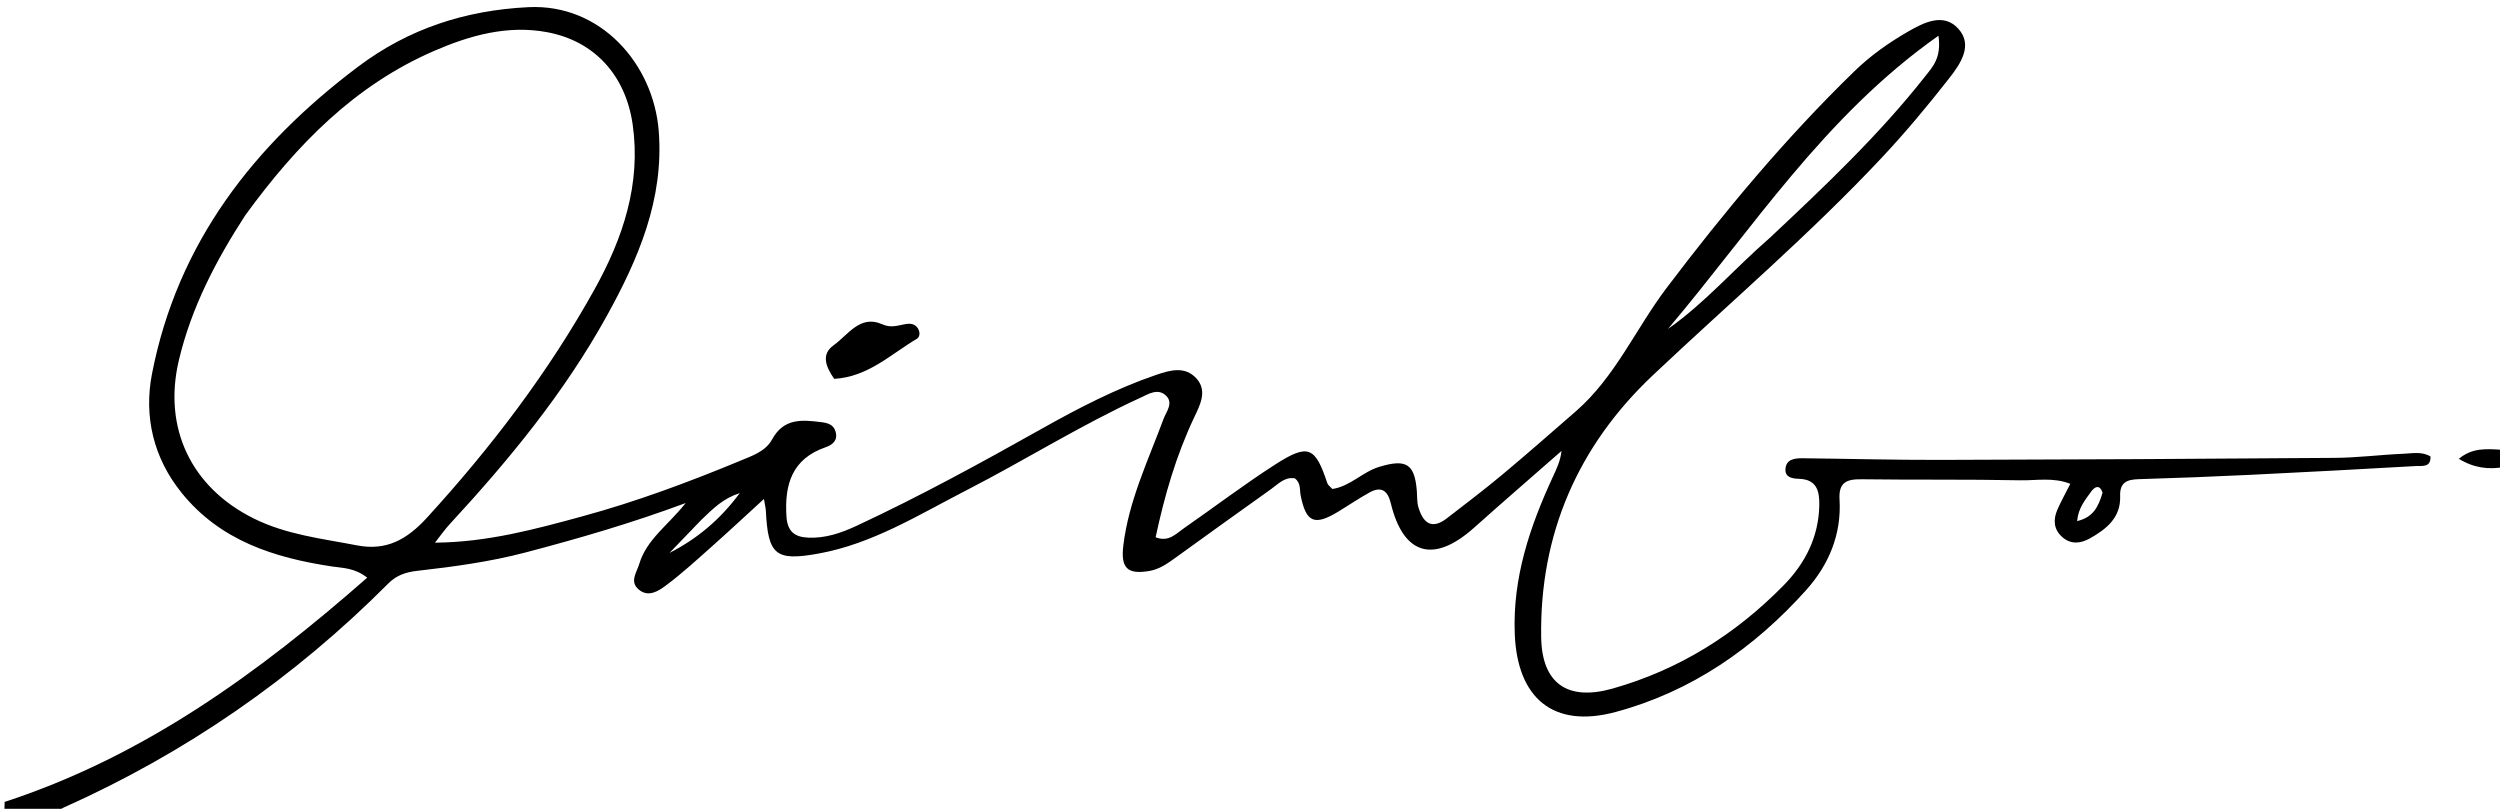 <svg version="1.1" id="Layer_1" xmlns="http://www.w3.org/2000/svg" xmlns:xlink="http://www.w3.org/1999/xlink" x="0px" y="0px"
	 width="100%" viewBox="0 0 544 176" enable-background="new 0 0 544 176" xml:space="preserve">
<path fill="#000000" opacity="1" stroke="none" 
	d="
M1,174.5 
	C31.246,164.612 56.113,146.588 79.909,125.697 
	C77.127,123.545 74.672,123.628 72.266,123.267 
	C59.662,121.372 47.887,117.645 39.484,107.194 
	C33.364,99.582 31.269,90.602 33.08,81.309 
	C38.622,52.87 55.205,31.617 77.885,14.536 
	C88.885,6.252 101.206,2.244 114.956,1.56 
	C130.737,0.775 142.216,13.939 143.344,28.546 
	C144.486,43.342 138.938,56.273 132.034,68.756 
	C122.784,85.48 110.732,100.131 97.81,114.109 
	C96.813,115.187 95.972,116.408 94.646,118.085 
	C106.063,117.988 116.37,115.174 126.688,112.364 
	C138.439,109.164 149.821,104.932 161.053,100.271 
	C163.668,99.185 166.591,98.222 168,95.628 
	C170.552,90.931 174.558,91.333 178.795,91.872 
	C180.235,92.056 181.427,92.45 181.835,93.968 
	C182.34,95.85 181.162,96.799 179.647,97.322 
	C172.329,99.85 170.681,105.434 171.136,112.41 
	C171.344,115.595 172.847,116.846 175.81,116.989 
	C179.6,117.172 183.052,115.973 186.387,114.42 
	C200.14,108.013 213.439,100.734 226.659,93.308 
	C234.658,88.815 242.782,84.594 251.487,81.607 
	C254.548,80.556 257.849,79.583 260.35,82.36 
	C262.772,85.048 261.145,88.1 259.88,90.768 
	C255.943,99.067 253.418,107.777 251.462,116.913 
	C254.28,118.014 255.824,116.196 257.479,115.047 
	C264.186,110.394 270.69,105.431 277.556,101.033 
	C284.681,96.469 286.203,97.212 288.825,105.143 
	C288.966,105.57 289.454,105.882 289.918,106.401 
	C293.784,105.846 296.473,102.69 300.142,101.58 
	C305.979,99.816 307.84,100.897 308.308,106.89 
	C308.399,108.05 308.314,109.266 308.638,110.359 
	C309.627,113.698 311.463,115.373 314.805,112.806 
	C318.9,109.66 323.011,106.527 326.975,103.22 
	C332.348,98.738 337.599,94.108 342.882,89.518 
	C351.471,82.058 355.936,71.532 362.648,62.662 
	C375.247,46.014 388.54,30.054 403.518,15.505 
	C407.011,12.112 410.949,9.327 415.14,6.903 
	C418.686,4.853 422.933,2.726 426.124,6.242 
	C429.409,9.859 426.561,13.937 424.136,17.039 
	C419.524,22.938 414.714,28.716 409.597,34.179 
	C393.861,50.98 376.332,65.907 359.623,81.692 
	C343.427,96.993 335.01,116.146 335.359,138.662 
	C335.515,148.771 341.132,152.598 350.911,149.83 
	C365.363,145.74 377.678,138.019 388.131,127.357 
	C392.794,122.602 395.738,116.868 395.878,109.985 
	C395.941,106.843 395.343,104.3 391.414,104.187 
	C390.098,104.149 388.445,103.921 388.512,102.164 
	C388.596,99.96 390.445,99.698 392.184,99.716 
	C402.172,99.822 412.161,100.097 422.149,100.073 
	C450.791,100.002 479.434,99.857 508.075,99.632 
	C513.058,99.593 518.033,98.946 523.018,98.736 
	C524.954,98.654 527.003,98.197 528.88,99.332 
	C528.96,101.793 527.046,101.335 525.743,101.41 
	C513.779,102.091 501.813,102.739 489.844,103.316 
	C481.696,103.71 473.543,104.028 465.389,104.268 
	C462.847,104.344 461.238,104.948 461.344,107.94 
	C461.51,112.615 458.386,115.115 454.777,117.144 
	C452.751,118.282 450.621,118.532 448.731,116.849 
	C446.86,115.184 446.744,113.068 447.687,110.904 
	C448.476,109.097 449.447,107.369 450.5,105.285 
	C446.794,103.803 443.101,104.587 439.571,104.514 
	C428.076,104.276 416.573,104.448 405.075,104.289 
	C401.826,104.244 400.054,104.951 400.282,108.689 
	C400.743,116.25 397.937,122.917 393.048,128.371 
	C381.712,141.019 368.052,150.503 351.544,154.933 
	C337.985,158.572 330.153,151.919 329.611,137.936 
	C329.136,125.715 332.88,114.655 337.871,103.833 
	C338.682,102.074 339.546,100.341 339.781,98.13 
	C333.441,103.689 327.057,109.198 320.772,114.819 
	C311.982,122.682 305.376,120.805 302.637,109.515 
	C301.961,106.731 300.568,105.748 298.003,107.165 
	C295.674,108.452 293.468,109.96 291.19,111.341 
	C286.008,114.483 284.202,113.688 283.023,107.82 
	C282.771,106.564 283.114,105.095 281.753,104.091 
	C279.551,103.703 278.129,105.337 276.563,106.446 
	C269.494,111.454 262.484,116.546 255.451,121.604 
	C253.822,122.775 252.162,123.887 250.126,124.238 
	C245.269,125.074 243.845,123.581 244.439,118.676 
	C245.617,108.939 249.841,100.204 253.181,91.167 
	C253.761,89.599 255.408,87.721 253.733,86.1 
	C251.958,84.385 249.882,85.753 248.148,86.549 
	C235.111,92.535 222.955,100.185 210.215,106.727 
	C199.878,112.035 189.905,118.3 178.219,120.436 
	C168.725,122.171 167.125,120.795 166.645,111.06 
	C166.621,110.571 166.486,110.088 166.229,108.58 
	C162.261,112.207 158.742,115.496 155.143,118.695 
	C151.785,121.679 148.47,124.74 144.877,127.419 
	C143.283,128.608 141.063,130.068 138.96,128.259 
	C136.952,126.532 138.558,124.534 139.098,122.724 
	C140.698,117.362 145.391,114.287 149.202,109.461 
	C137.288,113.89 125.843,117.192 114.323,120.224 
	C106.591,122.259 98.667,123.316 90.741,124.221 
	C88.288,124.501 86.259,125.195 84.522,126.939 
	C63.962,147.579 40.396,163.869 13.792,175.756 
	C13.34,175.958 12.948,176.293 12.264,176.783 
	C8.833,177 5.653,176.825 2.505,177.062 
	C0.444,177.218 1.078,175.983 1,174.5 
M53.365,46.855 
	C47.001,56.669 41.634,66.909 38.914,78.425 
	C35.432,93.165 41.642,106.056 55.145,112.787 
	C62.328,116.368 70.042,117.187 77.674,118.671 
	C84.061,119.914 88.554,117.413 92.905,112.652 
	C106.893,97.347 119.385,80.951 129.428,62.856 
	C135.512,51.893 139.528,40.078 137.668,27.082 
	C136.163,16.56 129.524,8.968 119.072,7.007 
	C110.486,5.396 102.271,7.683 94.407,11.101 
	C77.204,18.577 64.611,31.409 53.365,46.855 
M385.192,51.682 
	C397.068,40.525 408.916,29.339 419.02,16.483 
	C420.588,14.487 422.486,12.553 421.809,7.771 
	C396.913,25.32 381.373,49.804 362.948,71.573 
	C370.974,65.958 377.331,58.512 385.192,51.682 
M152.618,113.112 
	C150.304,115.514 147.991,117.916 145.678,120.318 
	C151.699,117.232 156.657,113.12 160.974,107.3 
	C157.357,108.458 155.266,110.577 152.618,113.112 
M457.519,107.195 
	C456.858,105.274 455.751,105.97 455.031,106.974 
	C453.743,108.768 452.234,110.536 451.981,113.385 
	C455.448,112.589 456.608,110.324 457.519,107.195 
z"/>
<path fill="#000000" opacity="1" stroke="none" 
	d="
M545,101.6 
	C541.625,102.22 538.385,101.88 535.033,99.839 
	C538.037,97.358 541.116,97.673 544.573,97.888 
	C545,99.067 545,100.133 545,101.6 
z"/>
<path fill="#000000" opacity="1" stroke="none" 
	d="
M181.521,82.437 
	C179.678,79.787 178.629,77.112 181.388,75.136 
	C184.548,72.875 187.162,68.41 191.959,70.557 
	C193.994,71.467 195.425,70.765 197.132,70.508 
	C198.18,70.35 199.124,70.48 199.735,71.454 
	C200.234,72.25 200.209,73.306 199.518,73.715 
	C193.818,77.086 188.893,82.015 181.521,82.437 
z"/>
</svg>